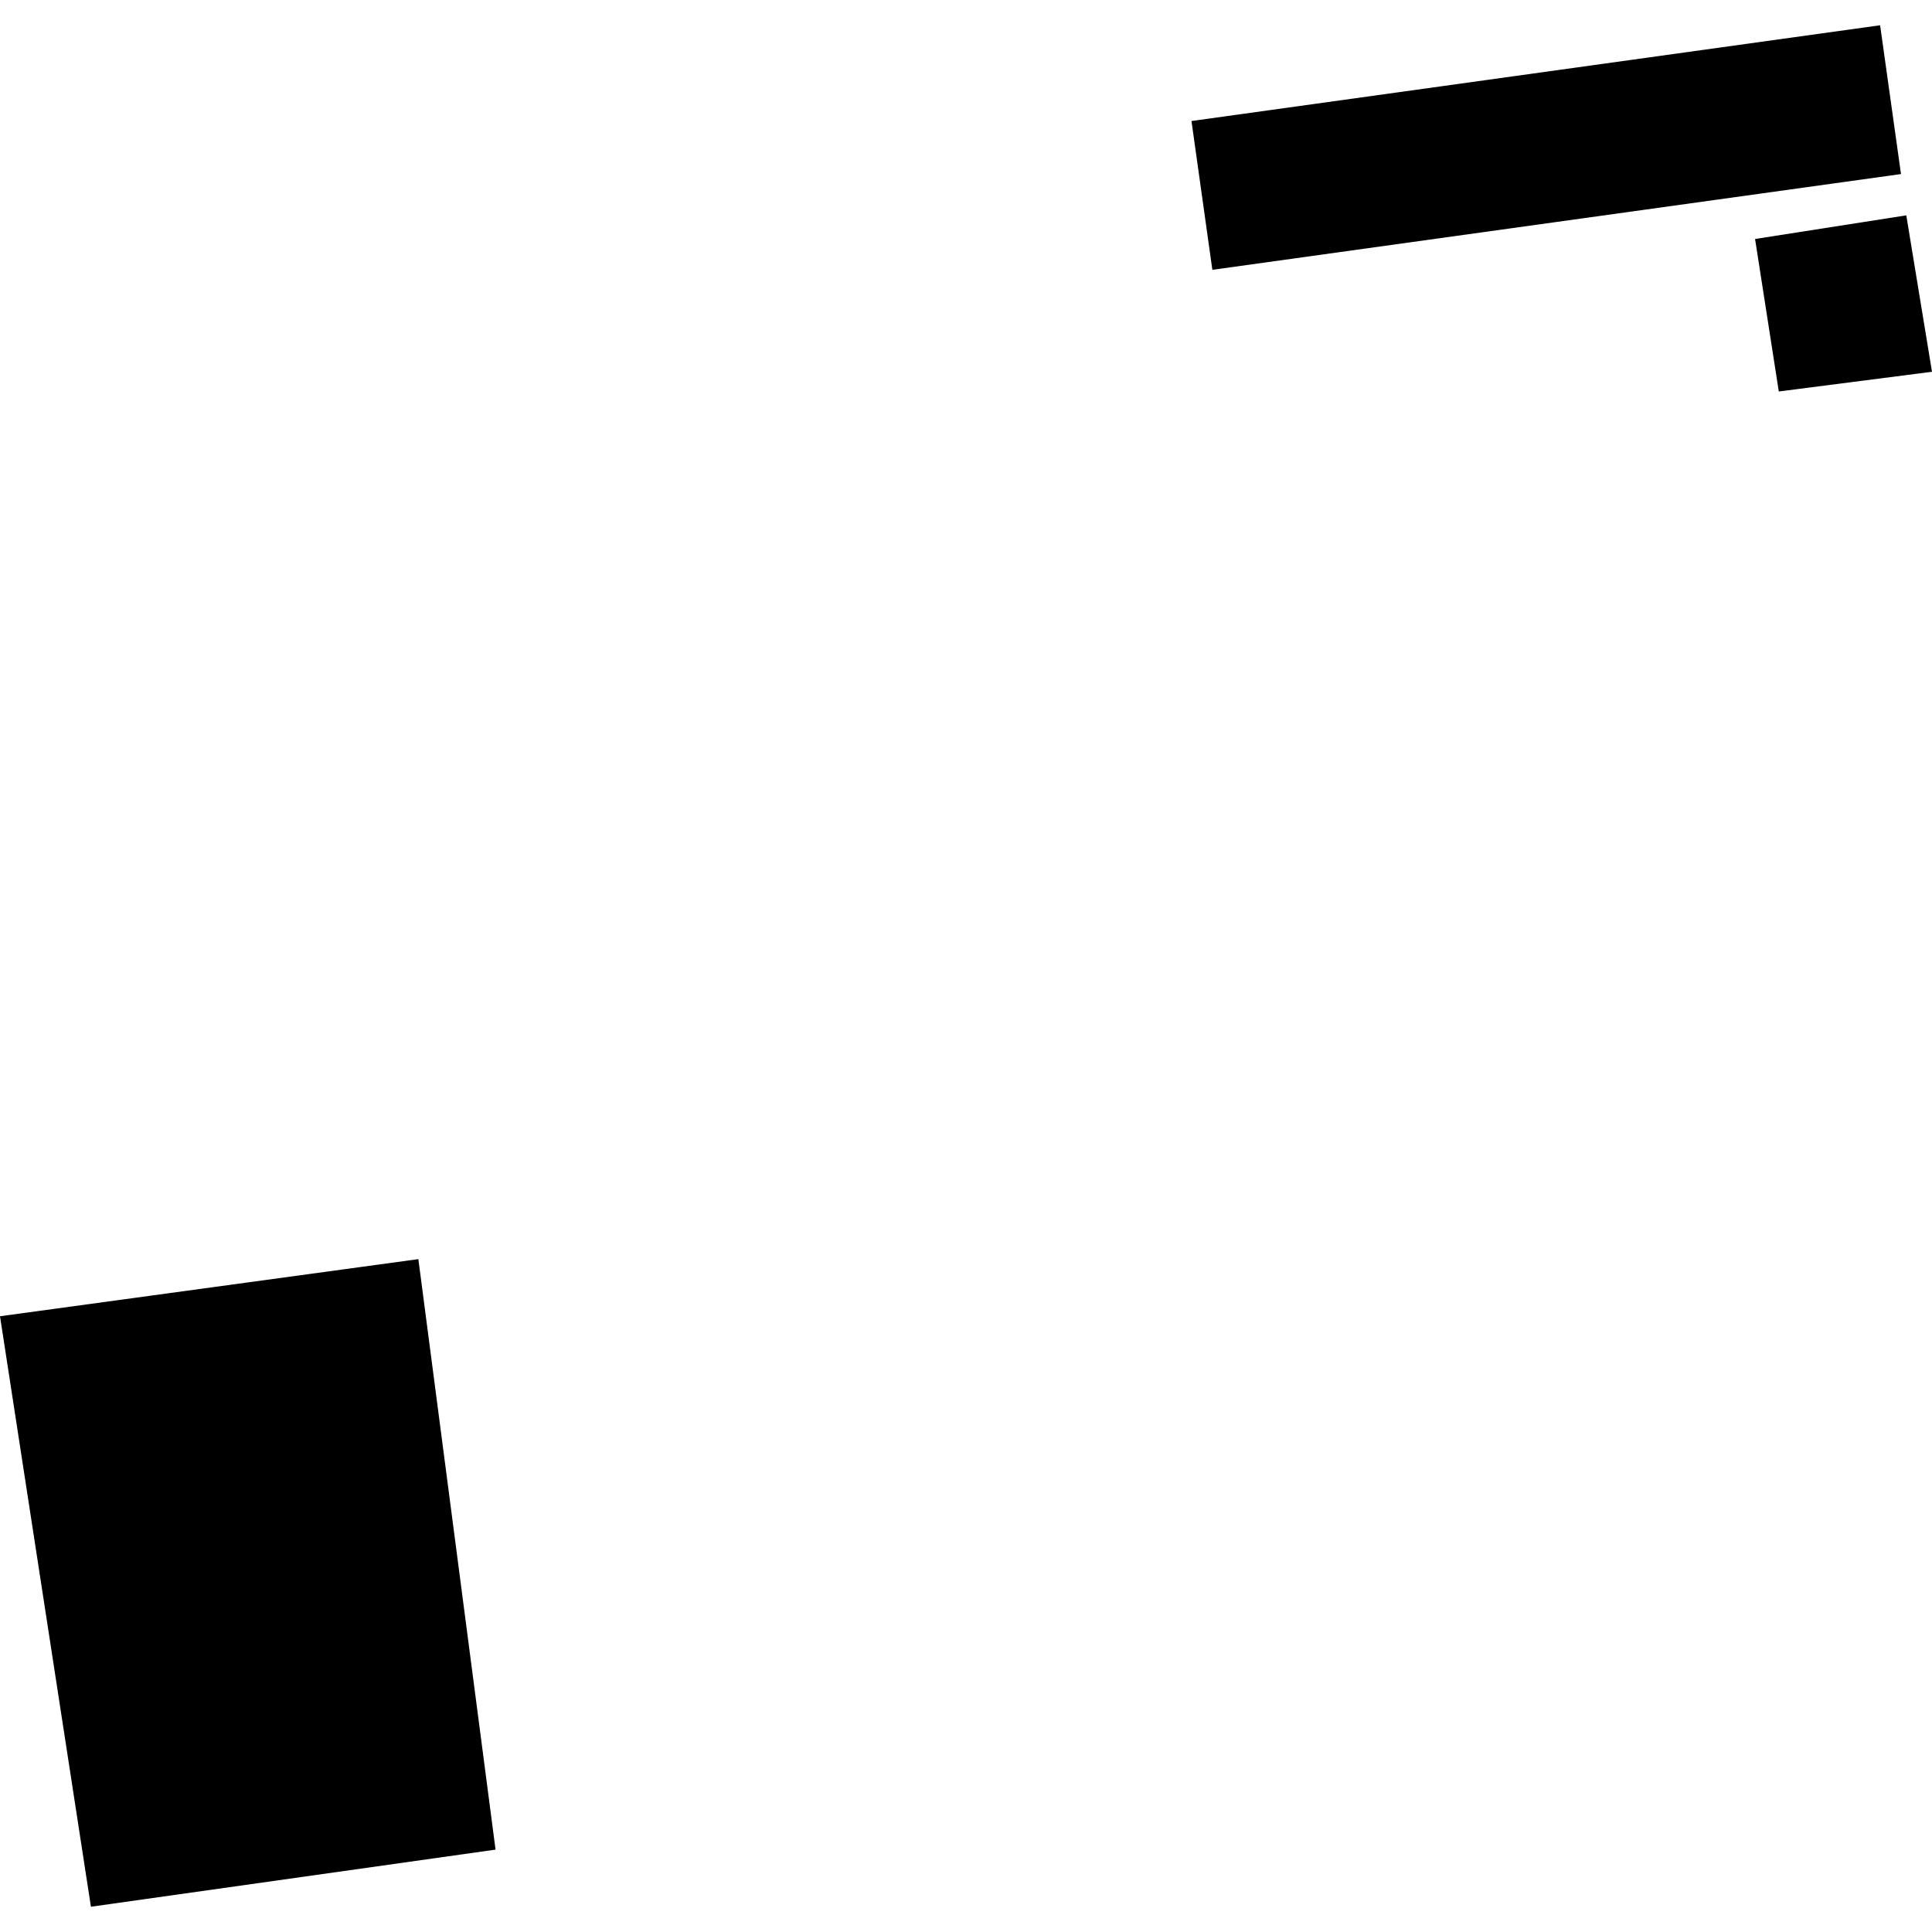 <?xml version="1.0" encoding="utf-8" standalone="no"?>
<!DOCTYPE svg PUBLIC "-//W3C//DTD SVG 1.1//EN"
  "http://www.w3.org/Graphics/SVG/1.1/DTD/svg11.dtd">
<!-- Created with matplotlib (https://matplotlib.org/) -->
<svg height="288pt" version="1.1" viewBox="0 0 288 288" width="288pt" xmlns="http://www.w3.org/2000/svg" xmlns:xlink="http://www.w3.org/1999/xlink">
 <defs>
  <style type="text/css">
*{stroke-linecap:butt;stroke-linejoin:round;}
  </style>
 </defs>
 <g id="figure_1">
  <g id="patch_1">
   <path d="M 0 288 
L 288 288 
L 288 0 
L 0 0 
z
" style="fill:none;opacity:0;"/>
  </g>
  <g id="axes_1">
   <g id="PatchCollection_1">
    <path clip-path="url(#pe5af49dba1)" d="M 0 196.211 
L 62.364 187.695 
L 73.87 275.72 
L 13.554 284.234 
L 0 196.211 
"/>
    <path clip-path="url(#pe5af49dba1)" d="M 261.626 35.626 
L 284.168 32.102 
L 288 55.42 
L 265.162 58.357 
L 261.626 35.626 
"/>
    <path clip-path="url(#pe5af49dba1)" d="M 177.612 18.04 
L 180.724 40.222 
L 283.378 25.947 
L 280.265 3.766 
L 177.612 18.04 
"/>
   </g>
  </g>
 </g>
 <defs>
  <clipPath id="pe5af49dba1">
   <rect height="280.469" width="288" x="0" y="3.766"/>
  </clipPath>
 </defs>
</svg>

